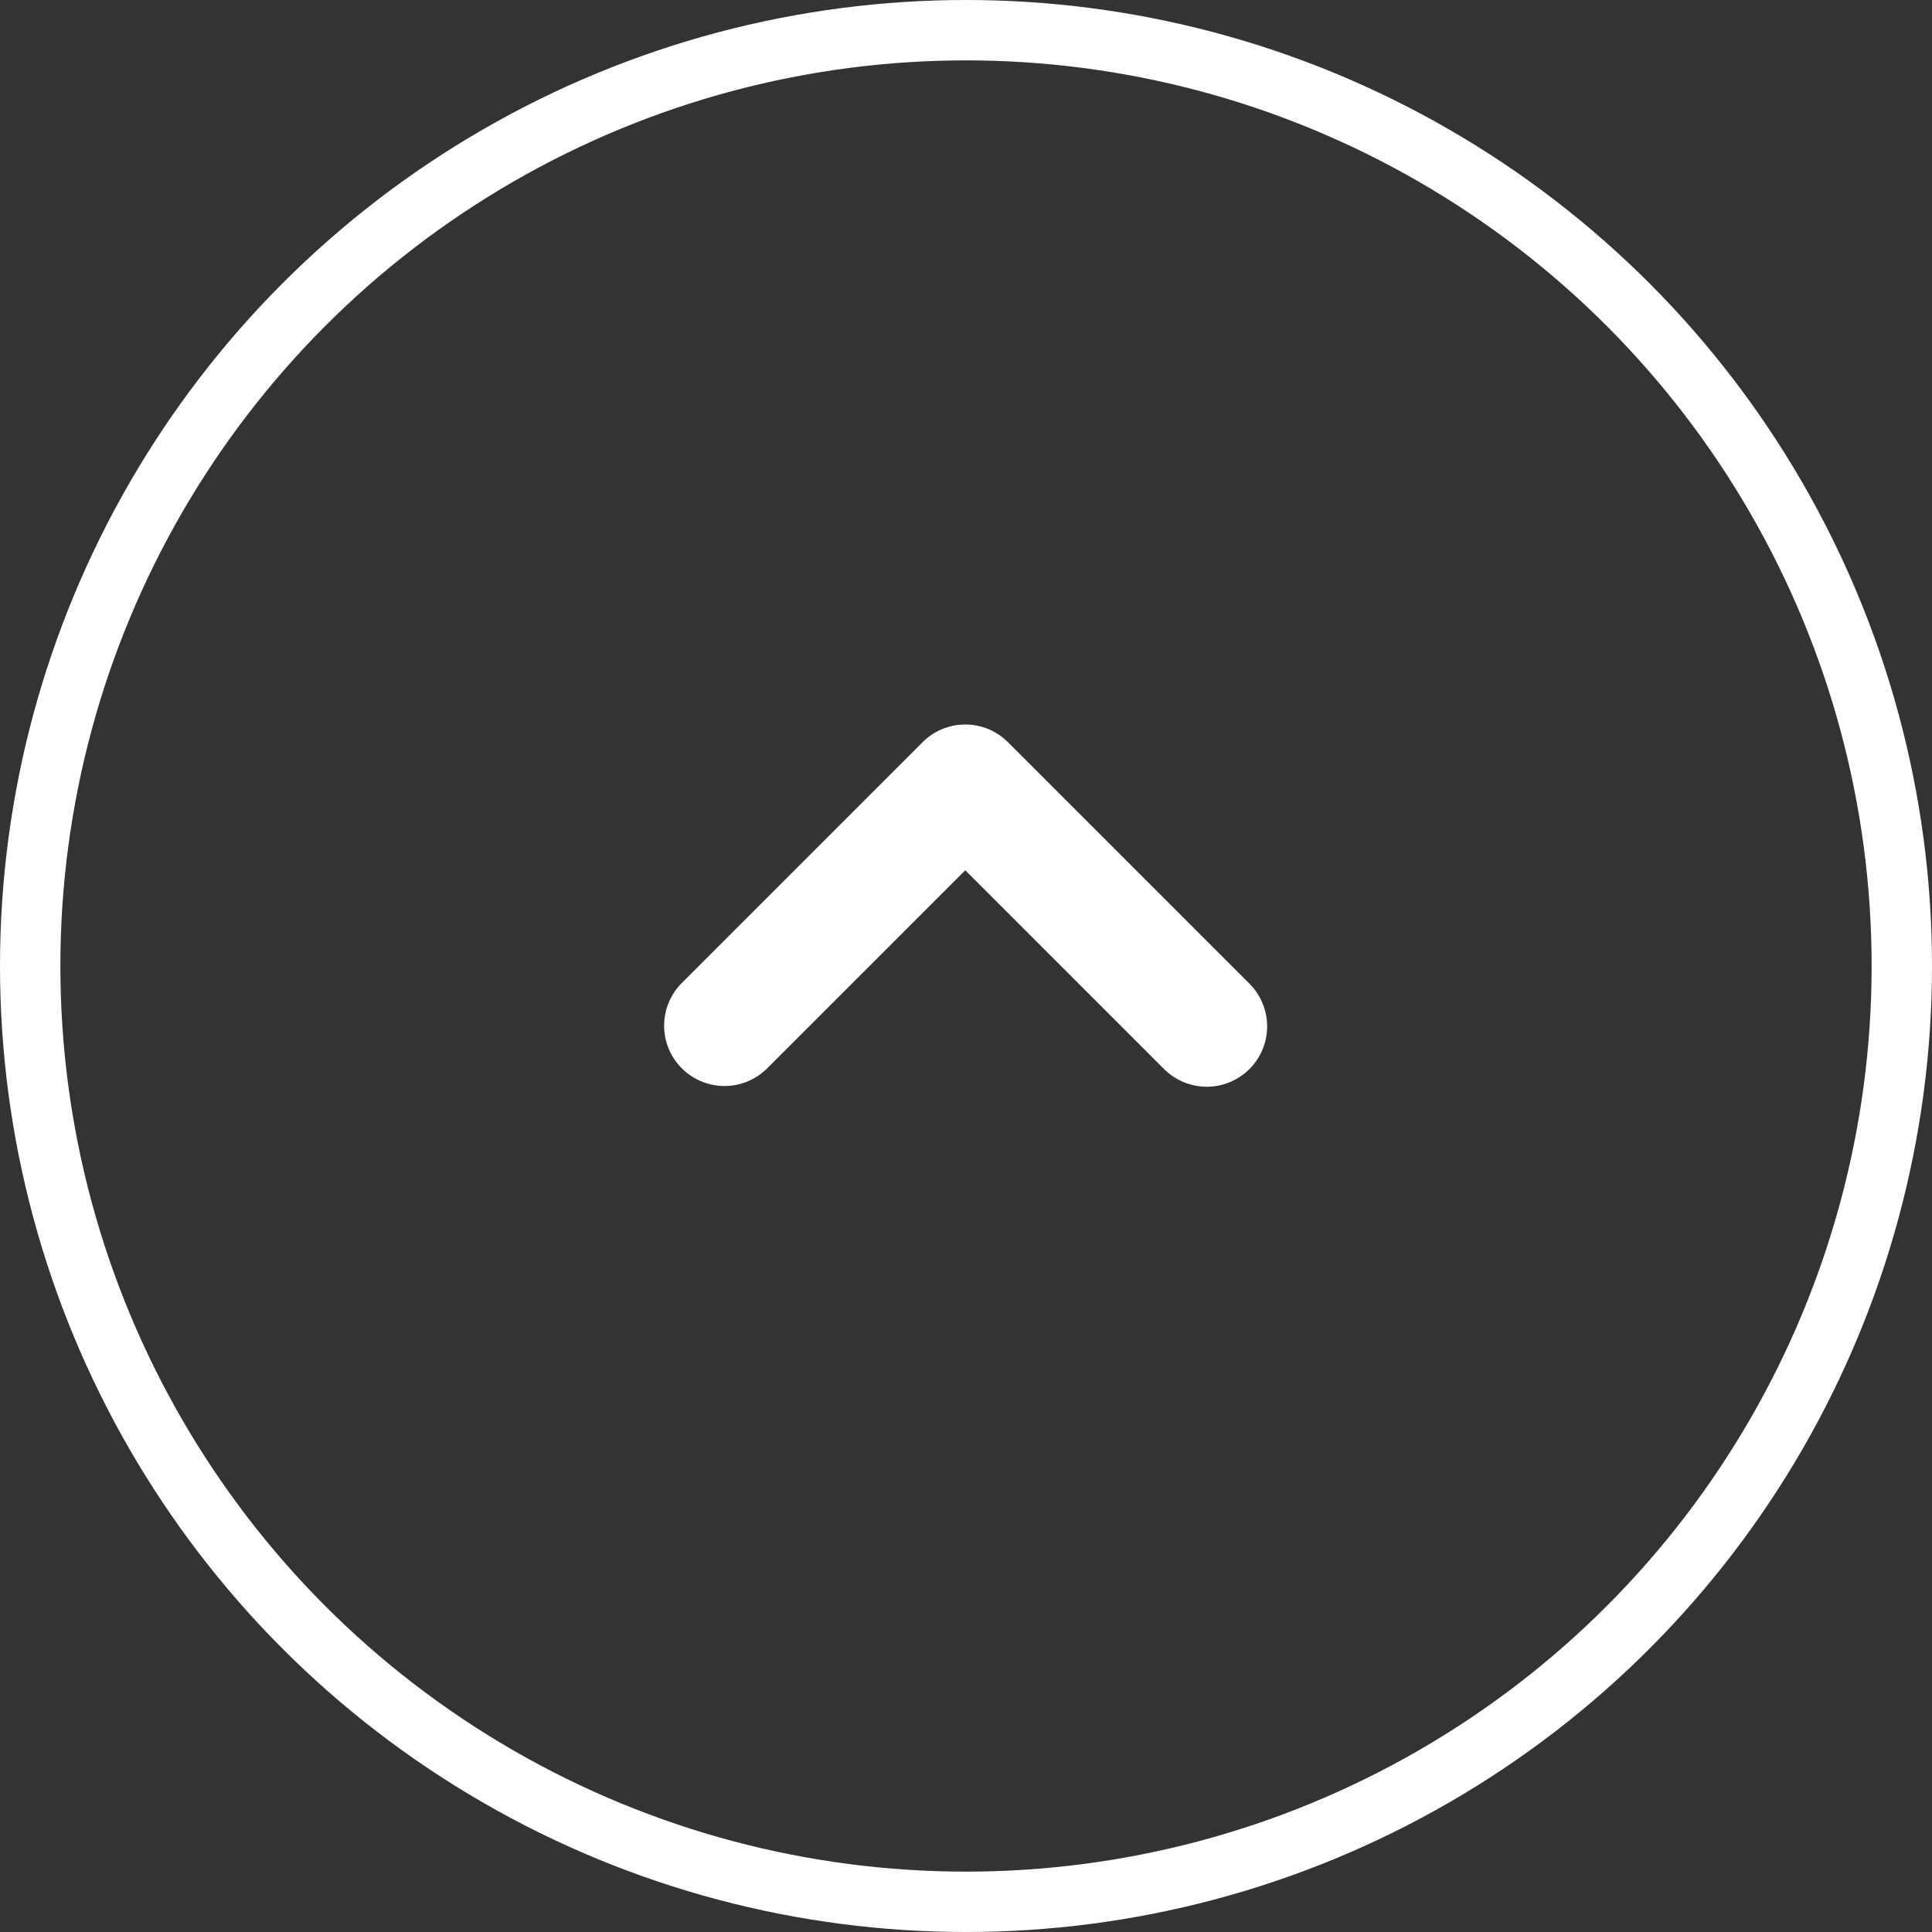 <?xml version="1.0" encoding="UTF-8"?> <svg xmlns="http://www.w3.org/2000/svg" width="32" height="32" viewBox="0 0 32 32" fill="none"><rect x="0" y="0" width="32" height="32" fill="#333333" stroke="none"/> <circle cx="16" cy="16" r="15.5" stroke="white"></circle> <path fill-rule="evenodd" clip-rule="evenodd" d="M20.695 17.707C20.507 17.894 20.253 18 19.988 18C19.723 18 19.468 17.894 19.281 17.707L15.988 14.414L12.695 17.707C12.506 17.889 12.254 17.99 11.991 17.988C11.729 17.985 11.478 17.88 11.293 17.695C11.107 17.509 11.002 17.258 11 16.996C10.998 16.734 11.099 16.481 11.281 16.293L15.281 12.293C15.468 12.105 15.723 12 15.988 12C16.253 12 16.507 12.105 16.695 12.293L20.695 16.293C20.882 16.48 20.988 16.735 20.988 17C20.988 17.265 20.882 17.519 20.695 17.707Z" fill="white"></path> </svg> 